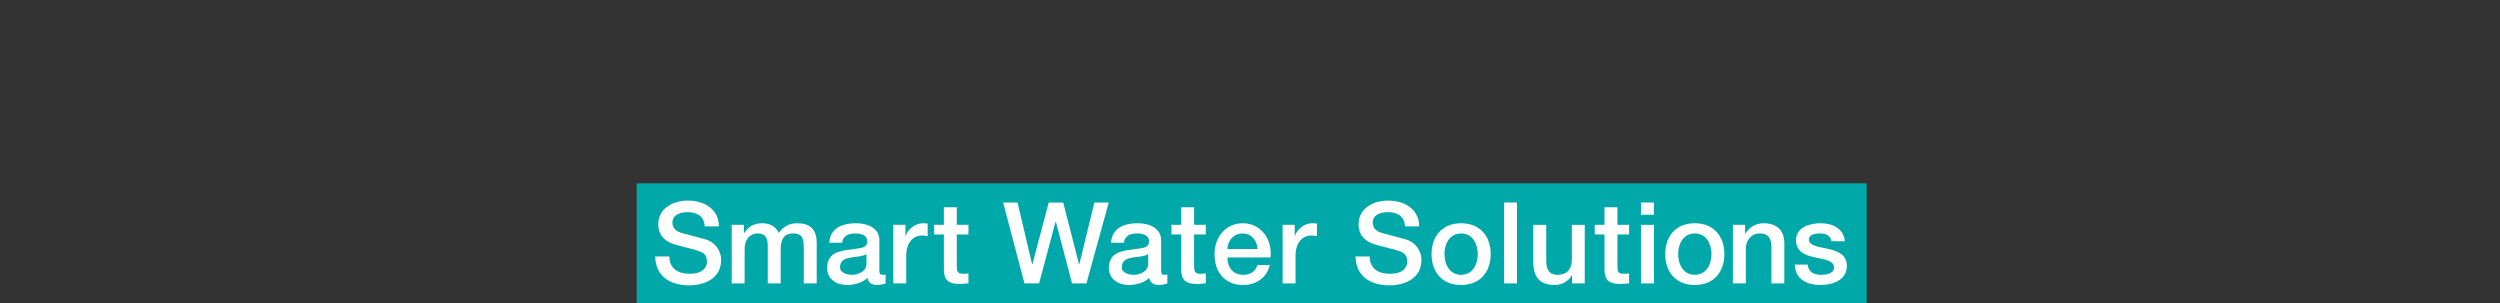 <?xml version="1.0" encoding="UTF-8"?><svg id="text" xmlns="http://www.w3.org/2000/svg" viewBox="0 0 750 91"><rect x="0" y="0" width="750" height="91" fill="#333333" stroke="none"/><g id="_長方形_34"><rect x="191" y="55" width="369" height="36" fill="#00a8a9"/></g><g id="Smart_Water_Solutions"><path d="m200.813,76.936c0,3.739,2.754,5.201,6.153,5.201,3.74,0,5.134-1.836,5.134-3.672,0-1.869-1.02-2.617-2.006-2.991-1.7-.646-3.91-1.088-7.241-2.006-4.148-1.122-5.372-3.638-5.372-6.153,0-4.861,4.487-7.14,8.873-7.14,5.065,0,9.315,2.686,9.315,7.751h-4.25c-.204-3.127-2.312-4.283-5.235-4.283-1.972,0-4.454.714-4.454,3.162,0,1.699,1.156,2.651,2.89,3.127.374.103,5.746,1.496,7.003,1.87,3.196.952,4.726,3.672,4.726,6.188,0,5.439-4.828,7.615-9.655,7.615-5.542,0-10.029-2.652-10.131-8.669h4.25,0Z" fill="#fff"/><path d="m219.514,67.45h3.671v2.447h.102c1.156-1.733,2.618-2.923,5.406-2.923,2.142,0,4.147.918,4.929,2.923,1.292-1.802,2.958-2.923,5.508-2.923,3.706,0,5.881,1.632,5.881,5.915v12.137h-3.876v-10.267c0-2.788-.17-4.726-3.195-4.726-2.618,0-3.74,1.733-3.74,4.691v10.301h-3.875v-11.287c0-2.413-.748-3.705-3.094-3.705-2.006,0-3.842,1.632-3.842,4.556v10.437h-3.875v-17.576h0Z" fill="#fff"/><path d="m263.814,81.117c0,.951.204,1.325.918,1.325.238,0,.544,0,.952-.067v2.686c-.578.204-1.802.441-2.448.441-1.563,0-2.686-.544-2.992-2.142-1.53,1.496-4.011,2.142-6.085,2.142-3.162,0-6.018-1.699-6.018-5.133,0-4.386,3.501-5.1,6.765-5.474,2.788-.51,5.27-.204,5.27-2.481,0-2.006-2.074-2.38-3.638-2.38-2.176,0-3.706.884-3.875,2.787h-3.875c.272-4.521,4.113-5.847,7.989-5.847,3.434,0,7.037,1.394,7.037,5.099v9.044h0Zm-3.875-4.896c-1.19.781-3.06.747-4.76,1.054-1.666.271-3.162.884-3.162,2.924,0,1.733,2.21,2.243,3.57,2.243,1.7,0,4.352-.884,4.352-3.331v-2.89Z" fill="#fff"/><path d="m267.998,67.45h3.638v3.399h.068c.442-1.869,2.754-3.875,5.133-3.875.884,0,1.122.067,1.462.102v3.739c-.544-.067-1.122-.17-1.666-.17-2.652,0-4.76,2.142-4.76,6.018v8.363h-3.875v-17.576Z" fill="#fff"/><path d="m280.237,67.45h2.924v-5.27h3.875v5.27h3.501v2.89h-3.501v9.383c0,1.598.136,2.414,1.87,2.414.544,0,1.088,0,1.632-.136v2.991c-.85.068-1.666.204-2.516.204-4.045,0-4.793-1.563-4.861-4.487v-10.369h-2.924v-2.89Z" fill="#fff"/><path d="m300.943,60.753h4.318l4.385,18.562h.068l4.896-18.562h4.352l4.759,18.562h.068l4.521-18.562h4.318l-6.697,24.273h-4.318l-4.861-18.562h-.068l-4.964,18.562h-4.385l-6.392-24.273Z" fill="#fff"/><path d="m348.337,81.117c0,.951.204,1.325.918,1.325.238,0,.544,0,.952-.067v2.686c-.578.204-1.802.441-2.448.441-1.563,0-2.686-.544-2.992-2.142-1.53,1.496-4.011,2.142-6.085,2.142-3.162,0-6.017-1.699-6.017-5.133,0-4.386,3.501-5.1,6.765-5.474,2.788-.51,5.27-.204,5.27-2.481,0-2.006-2.074-2.38-3.638-2.38-2.176,0-3.706.884-3.875,2.787h-3.875c.272-4.521,4.113-5.847,7.989-5.847,3.434,0,7.037,1.394,7.037,5.099v9.044h-.001Zm-3.875-4.896c-1.19.781-3.06.747-4.76,1.054-1.666.271-3.162.884-3.162,2.924,0,1.733,2.21,2.243,3.57,2.243,1.7,0,4.352-.884,4.352-3.331v-2.89Z" fill="#fff"/><path d="m351.433,67.45h2.924v-5.27h3.875v5.27h3.501v2.89h-3.501v9.383c0,1.598.136,2.414,1.87,2.414.544,0,1.088,0,1.632-.136v2.991c-.85.068-1.666.204-2.516.204-4.045,0-4.793-1.563-4.861-4.487v-10.369h-2.924v-2.89Z" fill="#fff"/><path d="m368.228,77.241c0,2.754,1.496,5.201,4.726,5.201,2.244,0,3.604-.985,4.284-2.924h3.671c-.85,3.842-4.113,5.983-7.955,5.983-5.507,0-8.601-3.841-8.601-9.247,0-4.997,3.264-9.28,8.5-9.28,5.541,0,8.94,4.997,8.295,10.267h-12.92Zm9.043-2.55c-.136-2.447-1.802-4.657-4.419-4.657-2.686,0-4.522,2.039-4.624,4.657h9.043Z" fill="#fff"/><path d="m384.786,67.45h3.638v3.399h.068c.441-1.869,2.753-3.875,5.133-3.875.884,0,1.122.067,1.462.102v3.739c-.544-.067-1.122-.17-1.666-.17-2.651,0-4.759,2.142-4.759,6.018v8.363h-3.876v-17.576Z" fill="#fff"/><path d="m410.897,76.936c0,3.739,2.754,5.201,6.153,5.201,3.739,0,5.134-1.836,5.134-3.672,0-1.869-1.021-2.617-2.006-2.991-1.7-.646-3.91-1.088-7.241-2.006-4.147-1.122-5.372-3.638-5.372-6.153,0-4.861,4.488-7.14,8.873-7.14,5.065,0,9.315,2.686,9.315,7.751h-4.25c-.203-3.127-2.312-4.283-5.235-4.283-1.972,0-4.453.714-4.453,3.162,0,1.699,1.155,2.651,2.89,3.127.374.103,5.745,1.496,7.003,1.87,3.196.952,4.726,3.672,4.726,6.188,0,5.439-4.827,7.615-9.654,7.615-5.542,0-10.029-2.652-10.132-8.669h4.25-.001Z" fill="#fff"/><path d="m429.462,76.222c0-5.372,3.229-9.247,8.873-9.247s8.873,3.875,8.873,9.247c0,5.405-3.229,9.28-8.873,9.28s-8.873-3.875-8.873-9.28Zm13.87,0c0-3.026-1.529-6.188-4.997-6.188s-4.998,3.161-4.998,6.188c0,3.06,1.53,6.221,4.998,6.221s4.997-3.161,4.997-6.221Z" fill="#fff"/><path d="m451.221,60.753h3.876v24.273h-3.876v-24.273Z" fill="#fff"/><path d="m475.428,85.026h-3.808v-2.448h-.068c-.952,1.769-3.06,2.924-4.997,2.924-4.59,0-6.562-2.312-6.562-6.901v-11.15h3.876v10.776c0,3.094,1.258,4.216,3.365,4.216,3.229,0,4.317-2.073,4.317-4.793v-10.199h3.876v17.576h.001Z" fill="#fff"/><path d="m478.421,67.45h2.924v-5.27h3.875v5.27h3.502v2.89h-3.502v9.383c0,1.598.137,2.414,1.87,2.414.544,0,1.088,0,1.632-.136v2.991c-.85.068-1.666.204-2.516.204-4.046,0-4.794-1.563-4.861-4.487v-10.369h-2.924v-2.89Z" fill="#fff"/><path d="m492.292,60.753h3.876v3.672h-3.876v-3.672Zm0,6.697h3.876v17.576h-3.876v-17.576Z" fill="#fff"/><path d="m499.568,76.222c0-5.372,3.229-9.247,8.873-9.247s8.873,3.875,8.873,9.247c0,5.405-3.229,9.28-8.873,9.28s-8.873-3.875-8.873-9.28Zm13.871,0c0-3.026-1.53-6.188-4.998-6.188s-4.997,3.161-4.997,6.188c0,3.06,1.529,6.221,4.997,6.221s4.998-3.161,4.998-6.221Z" fill="#fff"/><path d="m519.866,67.45h3.671v2.584l.068.067c1.156-1.938,3.162-3.127,5.474-3.127,3.808,0,6.222,2.039,6.222,5.983v12.068h-3.876v-11.049c-.068-2.754-1.156-3.943-3.434-3.943-2.584,0-4.25,2.039-4.25,4.623v10.369h-3.875v-17.576h0Z" fill="#fff"/><path d="m542.306,79.383c.203,2.244,1.903,3.06,3.978,3.06,1.462,0,4.012-.306,3.909-2.312-.102-2.04-2.924-2.277-5.745-2.924-2.855-.611-5.644-1.632-5.644-5.201,0-3.842,4.147-5.031,7.343-5.031,3.604,0,6.868,1.495,7.344,5.405h-4.046c-.34-1.836-1.869-2.346-3.569-2.346-1.122,0-3.195.271-3.195,1.802,0,1.903,2.855,2.176,5.711,2.821,2.821.646,5.678,1.666,5.678,5.134,0,4.182-4.216,5.711-7.854,5.711-4.42,0-7.717-1.972-7.785-6.119h3.876-.001Z" fill="#fff"/></g></svg>